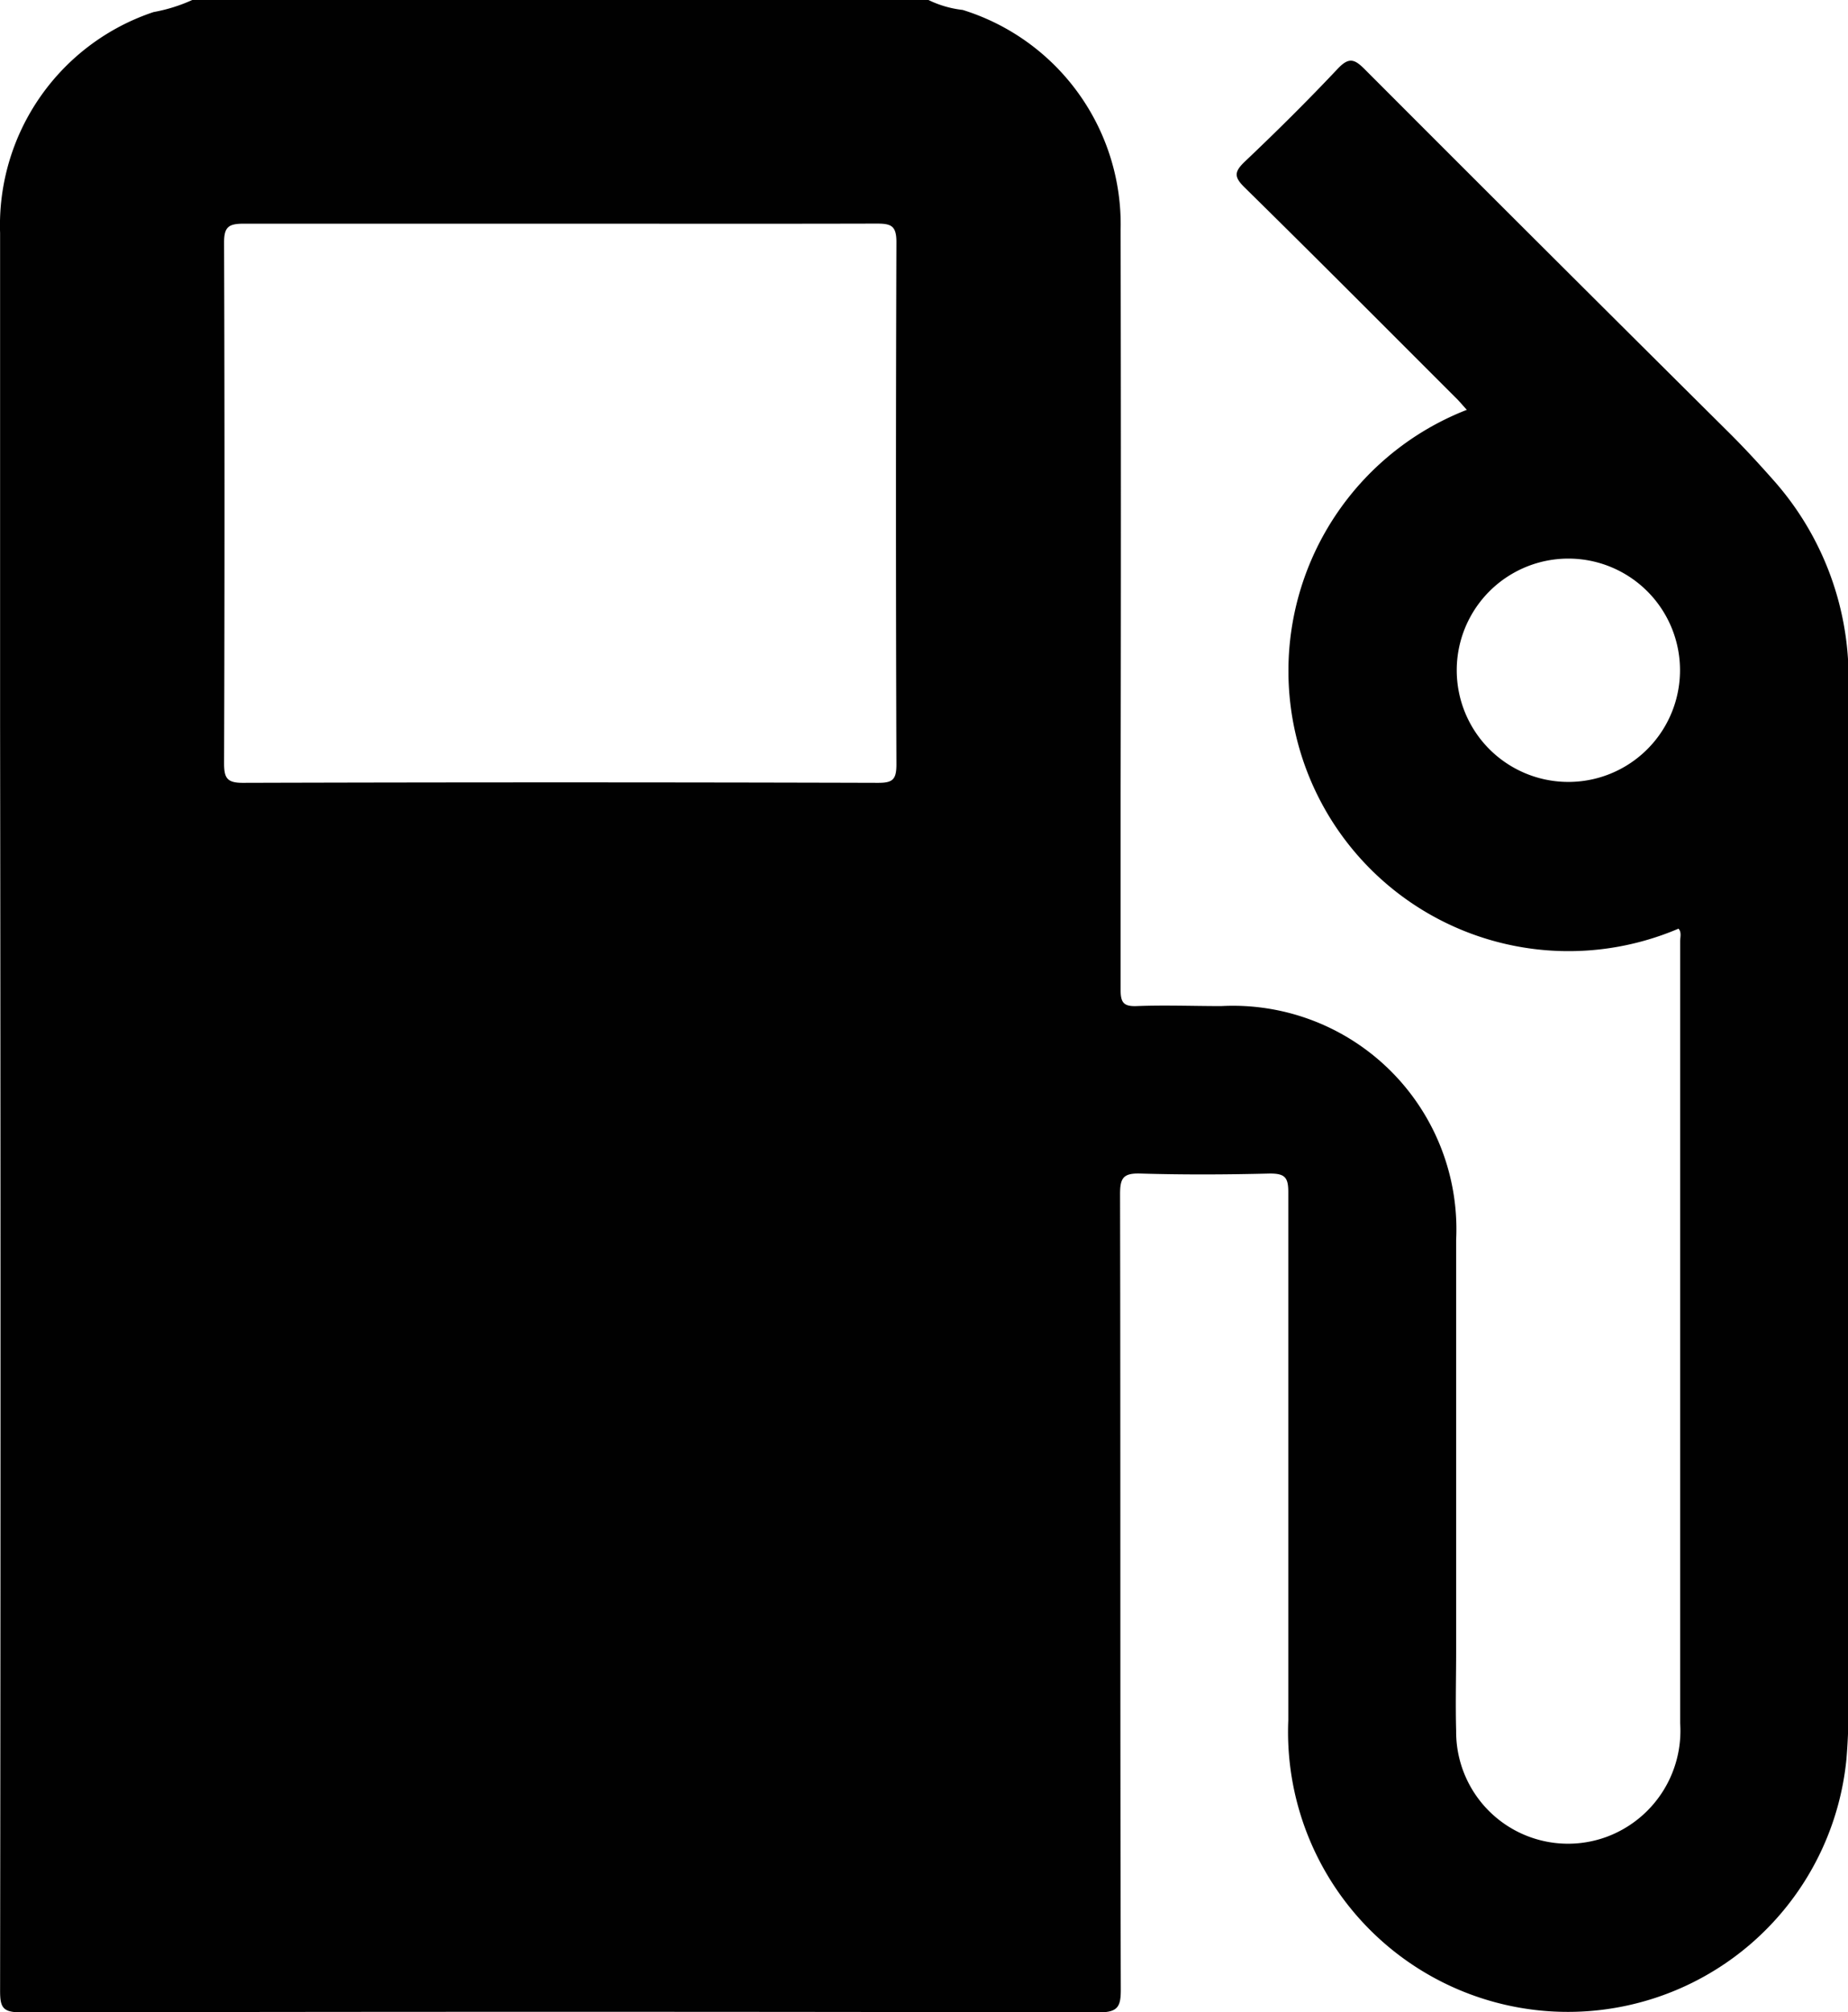 <svg xmlns="http://www.w3.org/2000/svg" width="20.081" height="21.856" viewBox="0 0 20.081 21.856">
  <path id="Trazado_152" data-name="Trazado 152" d="M272.412,1566.288h8a1.144,1.144,0,0,0,.372.108,2.439,2.439,0,0,1,1.716,2.389q.006,3.062,0,6.123c0,.711,0,1.422,0,2.133,0,.138.033.181.174.176.306-.012.613,0,.919,0a2.428,2.428,0,0,1,2.553,2.54q0,2.229,0,4.459c0,.291-.008.583,0,.874a1.216,1.216,0,0,0,1.634,1.152,1.228,1.228,0,0,0,.8-1.236q0-4.246,0-8.492c0-.045.018-.1-.018-.138a3.044,3.044,0,1,1-2.3-5.636c-.035-.038-.067-.076-.1-.111-.77-.769-1.538-1.541-2.315-2.305-.115-.113-.114-.168,0-.278.346-.328.685-.664,1.012-1.011.12-.127.181-.108.294.006q1.977,1.98,3.962,3.951c.165.164.323.336.478.511a3.232,3.232,0,0,1,.816,2.246q-.006,5.57,0,11.137c0,.171-.008.342-.022.511a3.041,3.041,0,0,1-6.065-.422c0-1.913,0-3.826,0-5.739,0-.159-.038-.2-.2-.2-.47.012-.941.014-1.411,0-.183-.005-.217.05-.217.223.006,2.88,0,5.76.008,8.64,0,.181-.027.249-.235.249q-5.856-.012-11.714,0c-.2,0-.229-.053-.229-.234q.009-6.87,0-13.74,0-2.677,0-5.355a2.441,2.441,0,0,1,1.668-2.4A1.776,1.776,0,0,0,272.412,1566.288Zm4,2.43c-1.148,0-2.3,0-3.442,0-.163,0-.213.035-.212.207q.009,2.826,0,5.654c0,.16.031.214.206.213q3.451-.01,6.9,0c.157,0,.2-.033.2-.2q-.01-2.836,0-5.675c0-.18-.061-.2-.215-.2C278.7,1568.72,277.557,1568.718,276.41,1568.718Zm10.958,6.064a1.213,1.213,0,0,0-.009-2.426,1.213,1.213,0,1,0,.009,2.426Z" transform="translate(-270.323 -1566.288)" fill="#010101"/>
</svg>
